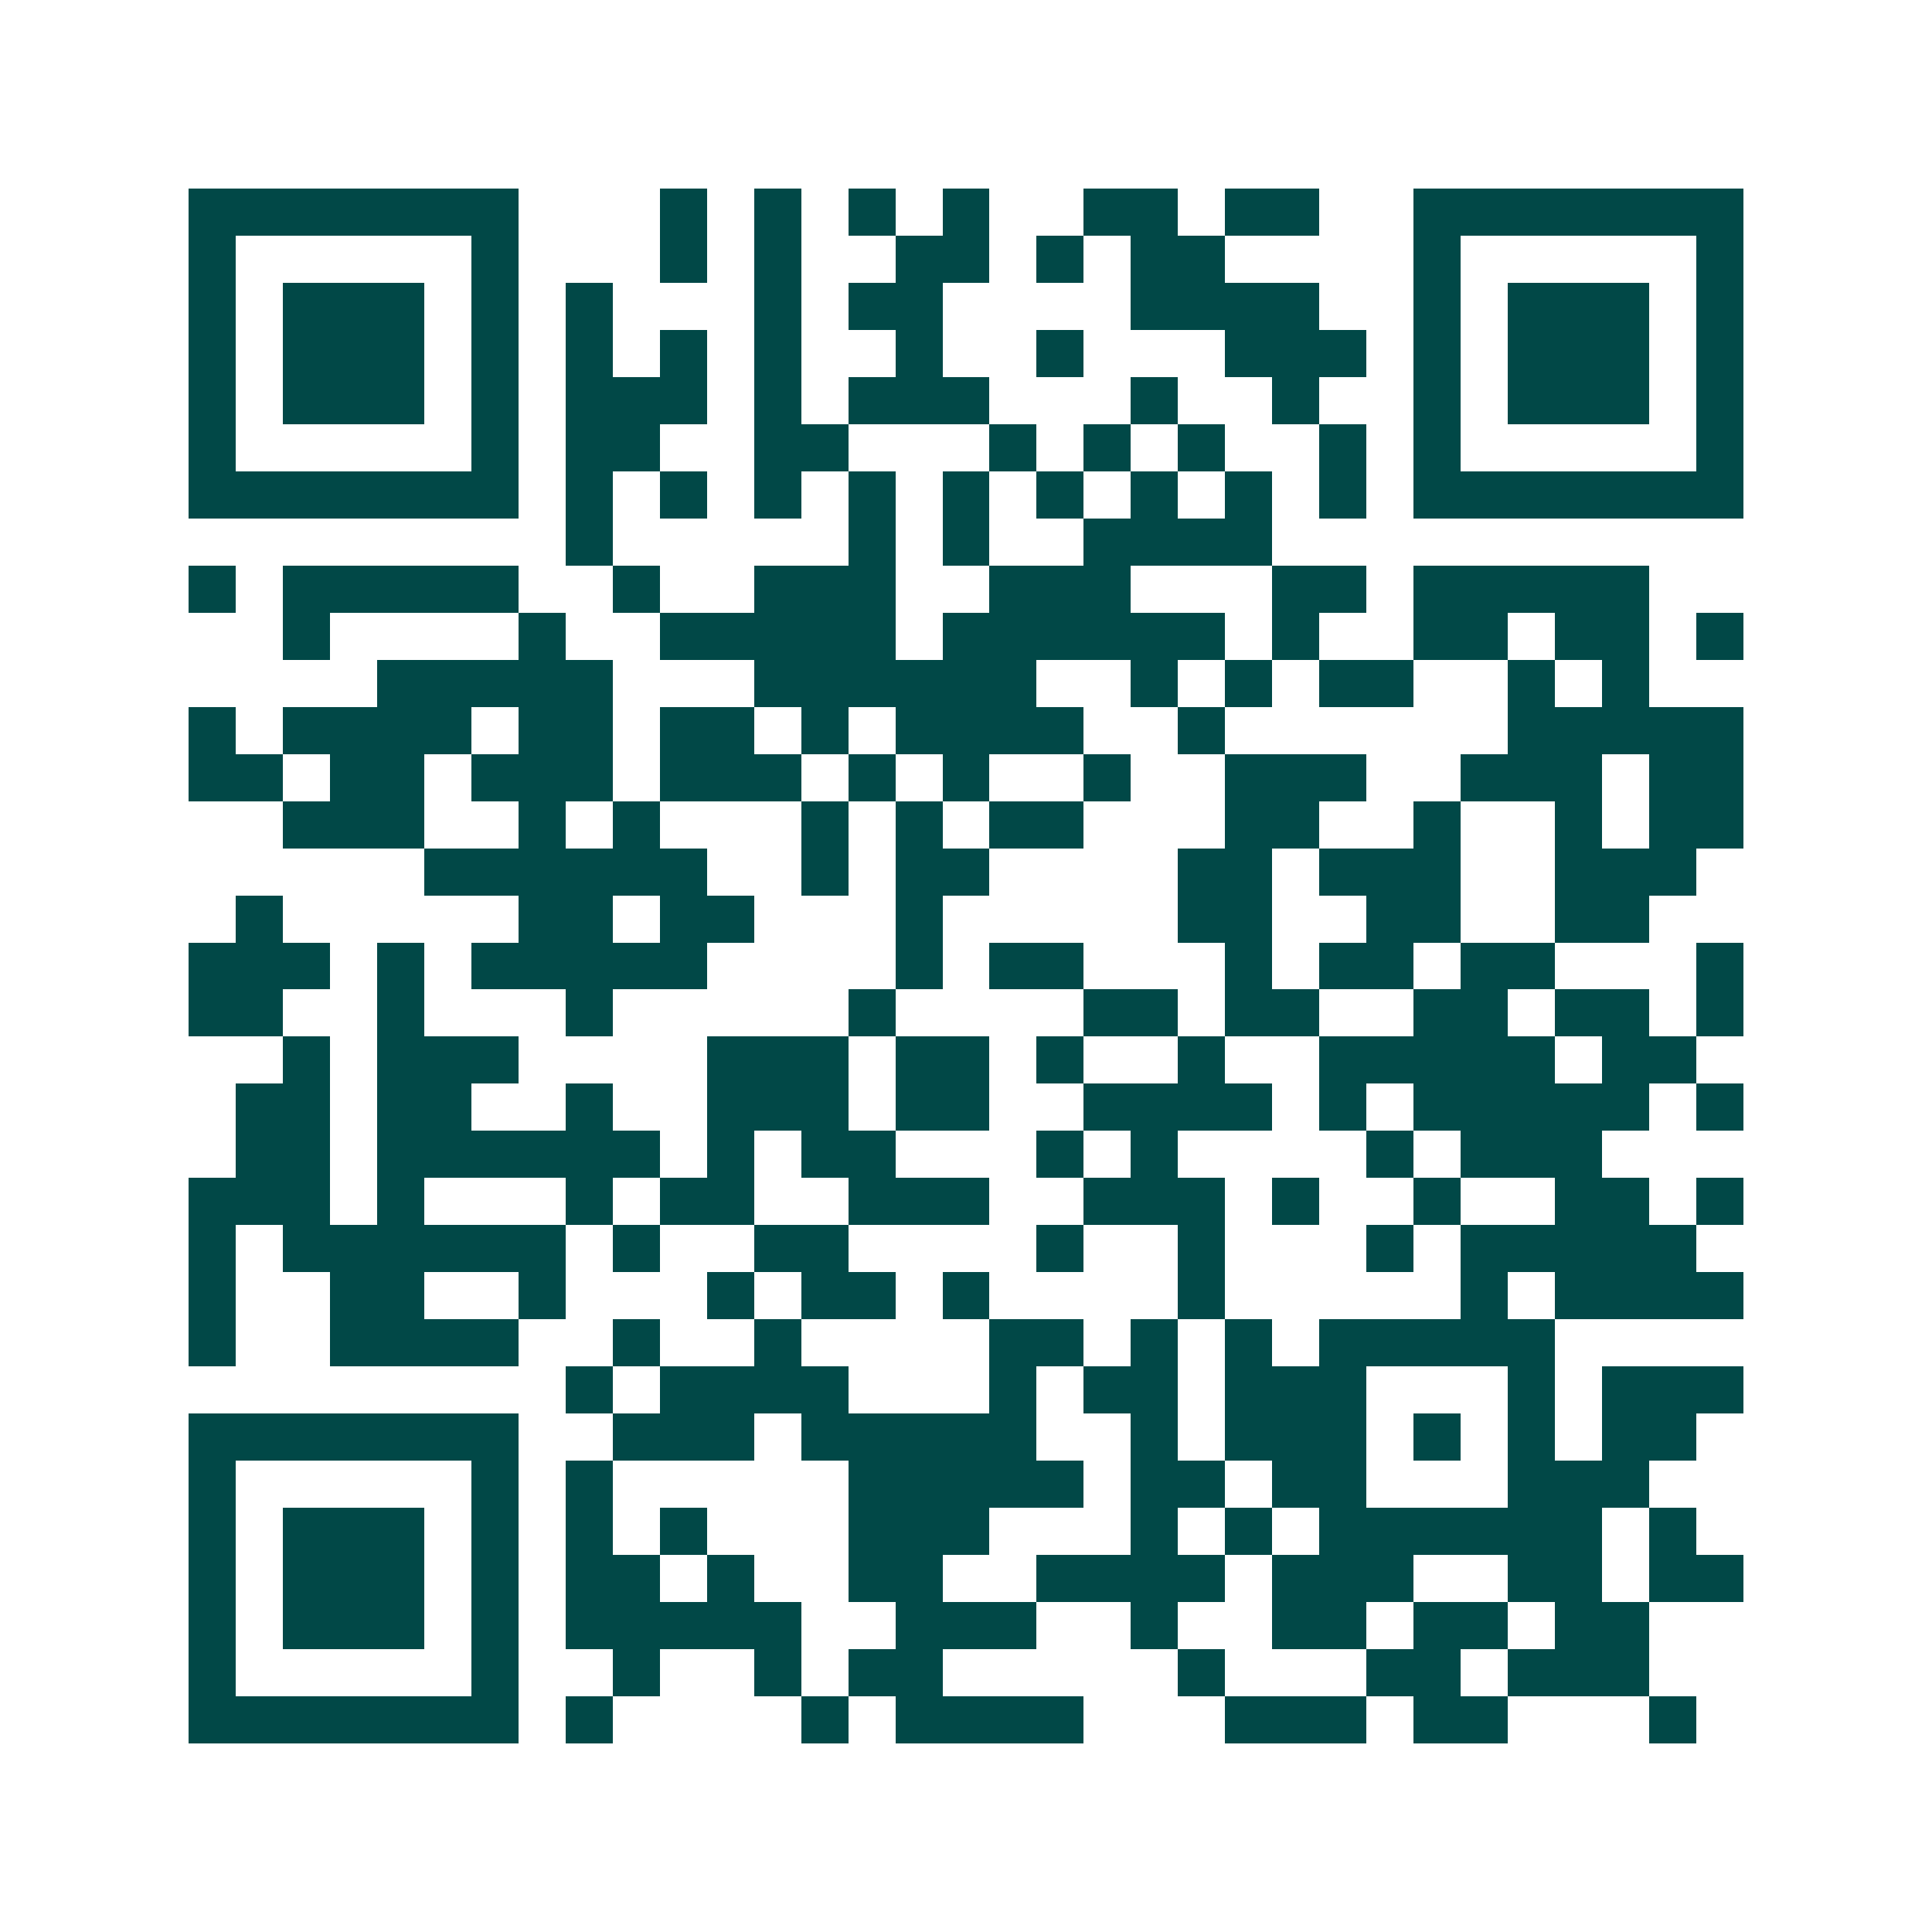 <svg xmlns="http://www.w3.org/2000/svg" width="200" height="200" viewBox="0 0 41 41" shape-rendering="crispEdges"><path fill="#ffffff" d="M0 0h41v41H0z"/><path stroke="#014847" d="M4 4.5h7m3 0h1m1 0h1m1 0h1m1 0h1m2 0h2m1 0h2m2 0h7M4 5.5h1m5 0h1m3 0h1m1 0h1m2 0h2m1 0h1m1 0h2m4 0h1m5 0h1M4 6.5h1m1 0h3m1 0h1m1 0h1m3 0h1m1 0h2m4 0h4m2 0h1m1 0h3m1 0h1M4 7.5h1m1 0h3m1 0h1m1 0h1m1 0h1m1 0h1m2 0h1m2 0h1m3 0h3m1 0h1m1 0h3m1 0h1M4 8.5h1m1 0h3m1 0h1m1 0h3m1 0h1m1 0h3m3 0h1m2 0h1m2 0h1m1 0h3m1 0h1M4 9.5h1m5 0h1m1 0h2m2 0h2m3 0h1m1 0h1m1 0h1m2 0h1m1 0h1m5 0h1M4 10.5h7m1 0h1m1 0h1m1 0h1m1 0h1m1 0h1m1 0h1m1 0h1m1 0h1m1 0h1m1 0h7M12 11.5h1m5 0h1m1 0h1m2 0h4M4 12.5h1m1 0h5m2 0h1m2 0h3m2 0h3m3 0h2m1 0h5M6 13.5h1m4 0h1m2 0h5m1 0h6m1 0h1m2 0h2m1 0h2m1 0h1M8 14.5h5m3 0h6m2 0h1m1 0h1m1 0h2m2 0h1m1 0h1M4 15.5h1m1 0h4m1 0h2m1 0h2m1 0h1m1 0h4m2 0h1m6 0h5M4 16.5h2m1 0h2m1 0h3m1 0h3m1 0h1m1 0h1m2 0h1m2 0h3m2 0h3m1 0h2M6 17.5h3m2 0h1m1 0h1m3 0h1m1 0h1m1 0h2m3 0h2m2 0h1m2 0h1m1 0h2M9 18.5h6m2 0h1m1 0h2m4 0h2m1 0h3m2 0h3M5 19.5h1m5 0h2m1 0h2m3 0h1m5 0h2m2 0h2m2 0h2M4 20.5h3m1 0h1m1 0h5m4 0h1m1 0h2m3 0h1m1 0h2m1 0h2m3 0h1M4 21.5h2m2 0h1m3 0h1m5 0h1m4 0h2m1 0h2m2 0h2m1 0h2m1 0h1M6 22.5h1m1 0h3m4 0h3m1 0h2m1 0h1m2 0h1m2 0h5m1 0h2M5 23.5h2m1 0h2m2 0h1m2 0h3m1 0h2m2 0h4m1 0h1m1 0h5m1 0h1M5 24.5h2m1 0h6m1 0h1m1 0h2m3 0h1m1 0h1m4 0h1m1 0h3M4 25.5h3m1 0h1m3 0h1m1 0h2m2 0h3m2 0h3m1 0h1m2 0h1m2 0h2m1 0h1M4 26.5h1m1 0h6m1 0h1m2 0h2m4 0h1m2 0h1m3 0h1m1 0h5M4 27.5h1m2 0h2m2 0h1m3 0h1m1 0h2m1 0h1m4 0h1m5 0h1m1 0h4M4 28.5h1m2 0h4m2 0h1m2 0h1m4 0h2m1 0h1m1 0h1m1 0h5M12 29.5h1m1 0h4m3 0h1m1 0h2m1 0h3m3 0h1m1 0h3M4 30.5h7m2 0h3m1 0h5m2 0h1m1 0h3m1 0h1m1 0h1m1 0h2M4 31.5h1m5 0h1m1 0h1m5 0h5m1 0h2m1 0h2m3 0h3M4 32.5h1m1 0h3m1 0h1m1 0h1m1 0h1m3 0h3m3 0h1m1 0h1m1 0h6m1 0h1M4 33.5h1m1 0h3m1 0h1m1 0h2m1 0h1m2 0h2m2 0h4m1 0h3m2 0h2m1 0h2M4 34.5h1m1 0h3m1 0h1m1 0h5m2 0h3m2 0h1m2 0h2m1 0h2m1 0h2M4 35.5h1m5 0h1m2 0h1m2 0h1m1 0h2m5 0h1m3 0h2m1 0h3M4 36.5h7m1 0h1m4 0h1m1 0h4m3 0h3m1 0h2m3 0h1"/></svg>
